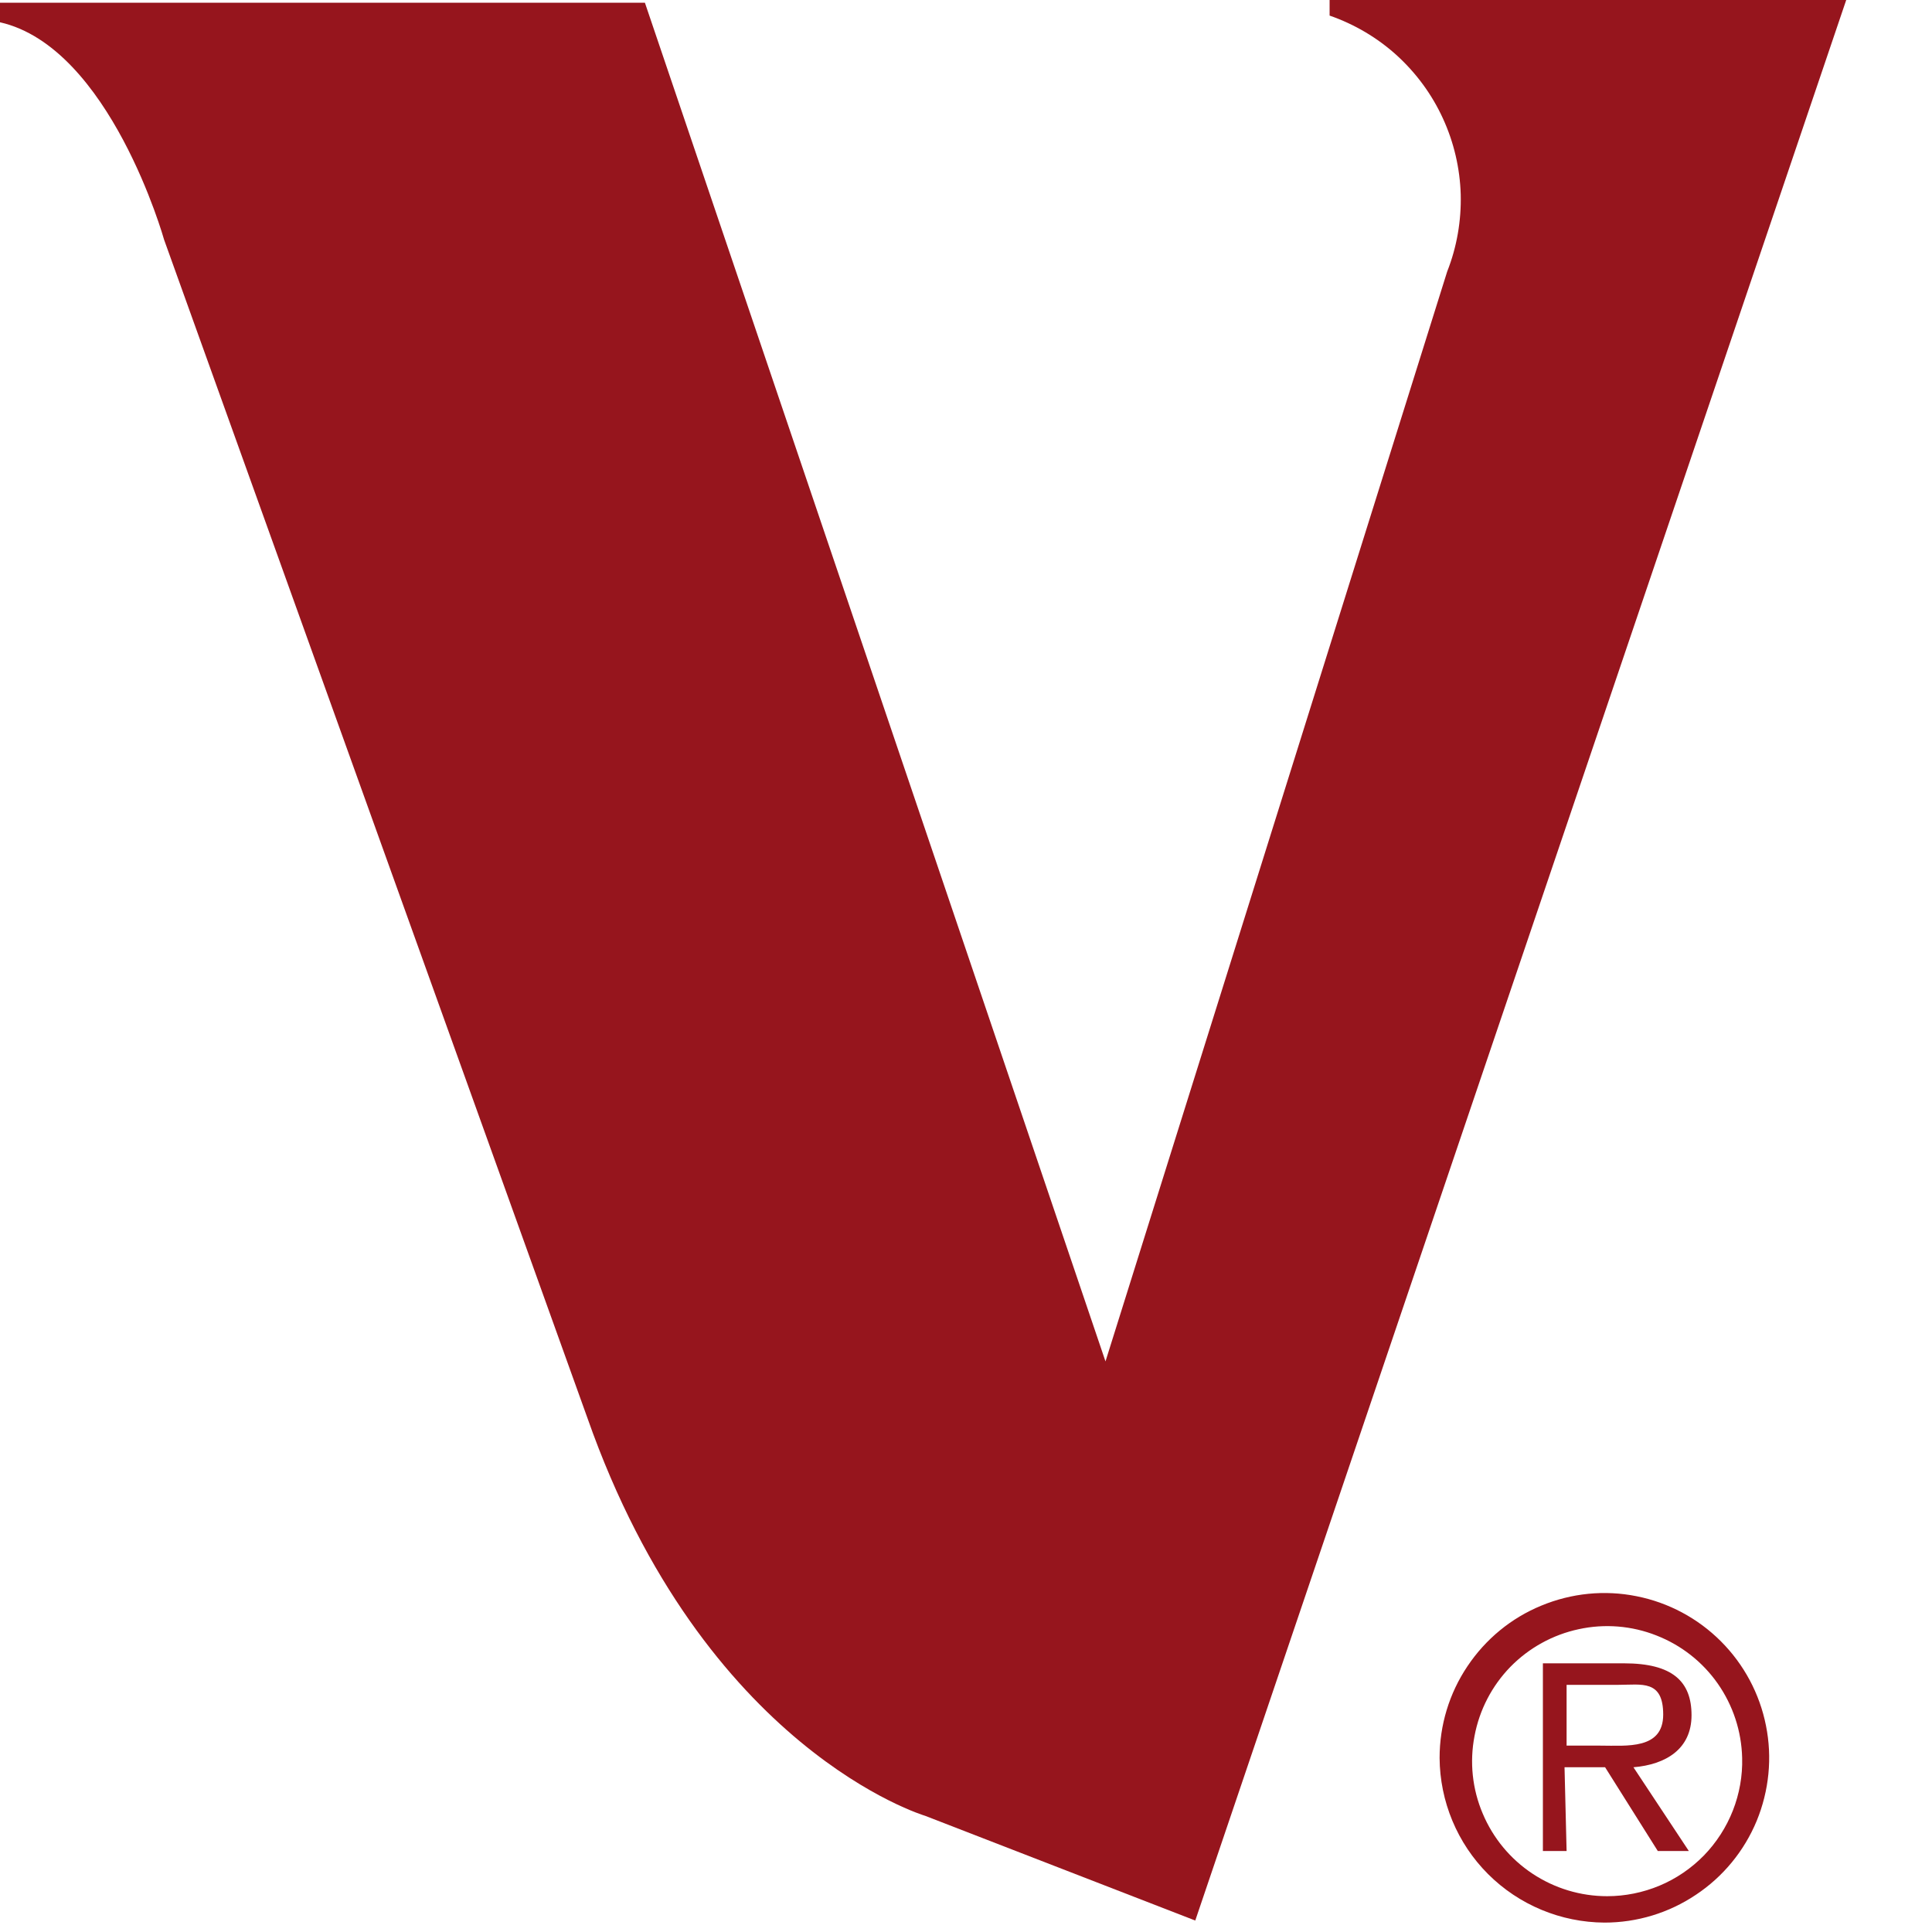 <?xml version="1.0" encoding="utf-8"?>
<svg xmlns="http://www.w3.org/2000/svg" fill="none" height="100%" overflow="visible" preserveAspectRatio="none" style="display: block;" viewBox="0 0 15 15" width="100%">
<g id="V">
<path d="M10.323 0V0.121C10.516 0.188 10.694 0.293 10.845 0.43C10.996 0.568 11.118 0.734 11.203 0.92C11.288 1.105 11.335 1.306 11.341 1.51C11.346 1.714 11.311 1.918 11.236 2.108L8.583 10.57L5.007 0.021H0V0.173C0.855 0.367 1.274 1.861 1.274 1.861L4.561 11.01C5.468 13.59 7.183 14.098 7.183 14.098L9.28 14.911L14.334 0H10.323Z" fill="#96151D"/>
<path d="M11.177 13.648C11.177 13.394 11.252 13.147 11.393 12.937C11.534 12.726 11.733 12.562 11.967 12.466C12.201 12.369 12.458 12.343 12.706 12.393C12.954 12.442 13.182 12.564 13.361 12.743C13.54 12.922 13.662 13.15 13.711 13.398C13.761 13.646 13.735 13.903 13.639 14.137C13.542 14.371 13.378 14.571 13.167 14.711C12.957 14.852 12.71 14.927 12.457 14.927C12.118 14.925 11.793 14.79 11.553 14.55C11.314 14.311 11.179 13.986 11.177 13.648ZM13.526 13.648C13.521 13.441 13.455 13.241 13.337 13.072C13.219 12.903 13.053 12.773 12.861 12.698C12.669 12.622 12.459 12.605 12.257 12.649C12.056 12.692 11.871 12.794 11.727 12.941C11.583 13.089 11.486 13.276 11.448 13.479C11.409 13.681 11.431 13.891 11.512 14.081C11.592 14.271 11.726 14.433 11.898 14.547C12.07 14.661 12.271 14.722 12.478 14.722C12.617 14.722 12.756 14.694 12.885 14.64C13.014 14.586 13.131 14.506 13.229 14.406C13.326 14.306 13.403 14.187 13.454 14.057C13.505 13.927 13.53 13.787 13.526 13.648ZM12.163 14.371H11.979V12.914H12.609C12.986 12.914 13.133 13.055 13.133 13.317C13.133 13.579 12.934 13.7 12.682 13.721L13.112 14.371H12.871L12.462 13.721H12.147L12.163 14.371ZM12.425 13.553C12.63 13.553 12.913 13.585 12.913 13.312C12.913 13.039 12.745 13.081 12.567 13.081H12.163V13.553H12.425Z" fill="#96151D"/>
</g>
</svg>